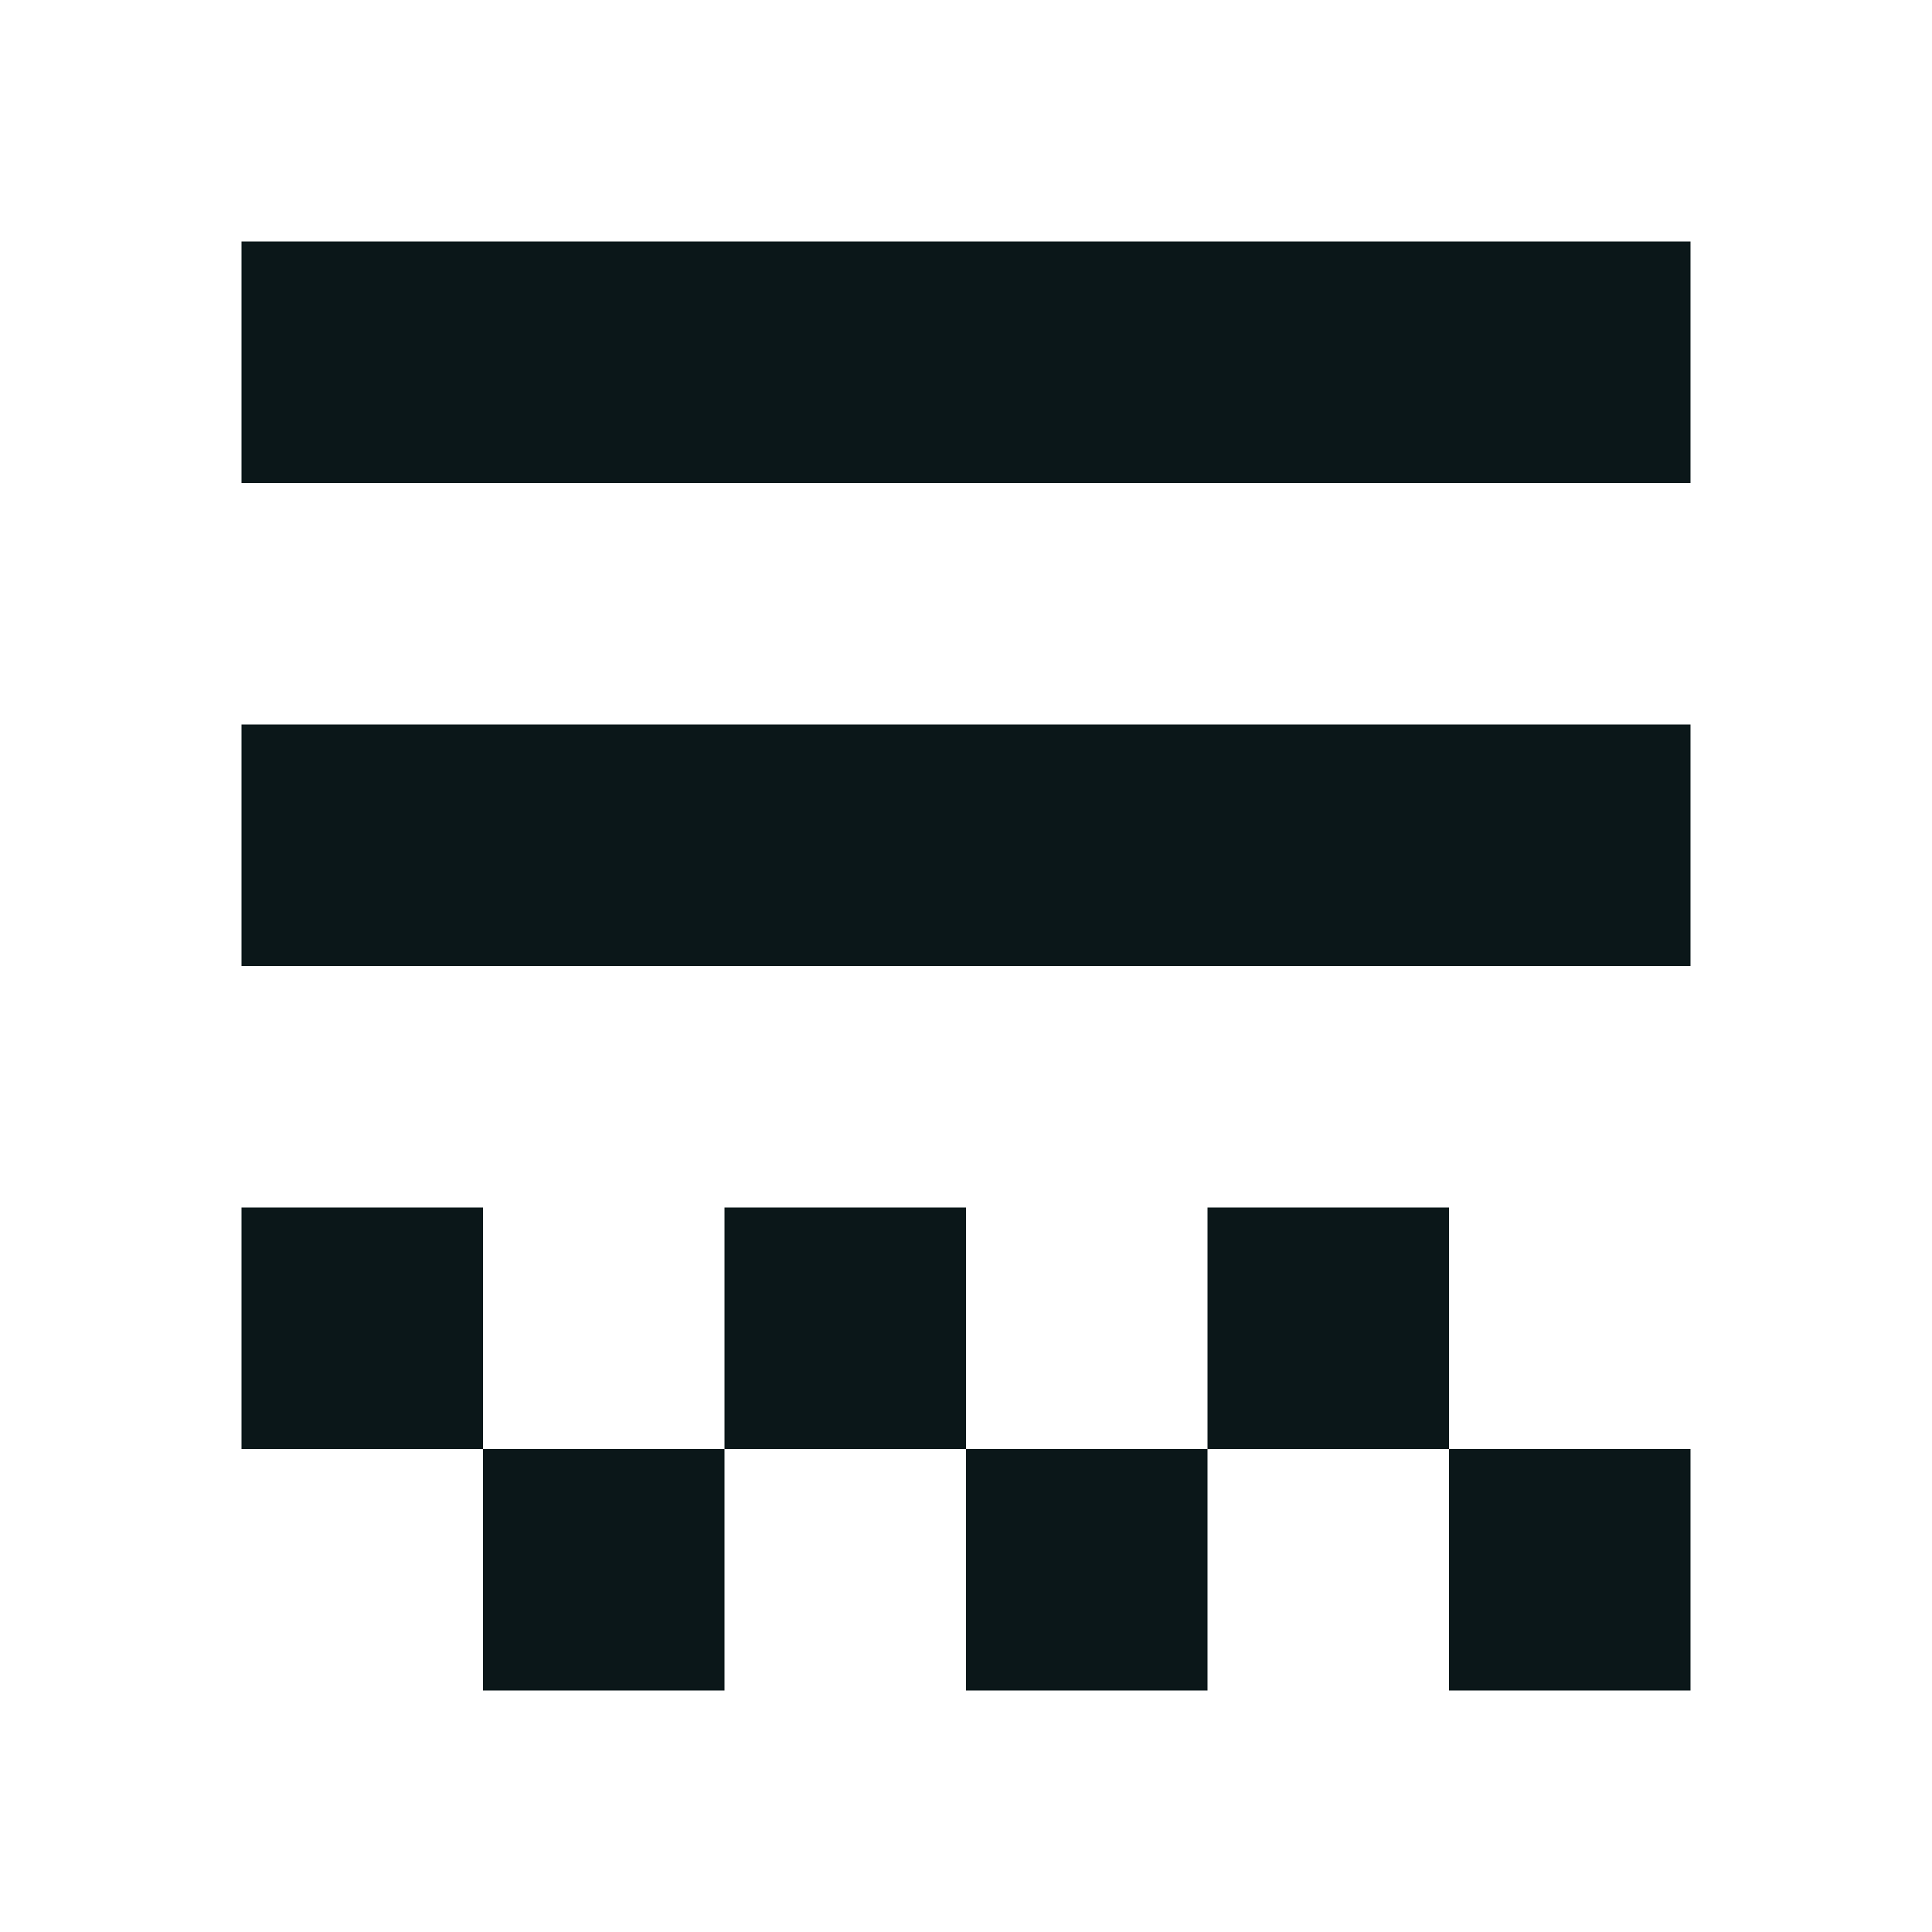 <?xml version="1.0" encoding="utf-8"?><!-- Uploaded to: SVG Repo, www.svgrepo.com, Generator: SVG Repo Mixer Tools -->
<svg version="1.1" id="Uploaded to svgrepo.com" xmlns="http://www.w3.org/2000/svg" xmlns:xlink="http://www.w3.org/1999/xlink" 
	 width="800px" height="800px" viewBox="0 0 32 32" xml:space="preserve">
<style type="text/css">
	.afiado_een{fill:#0B1719;}
</style>
<rect x="8" y="24" class="afiado_een" width="4" height="4"/>
<rect x="4" y="4" class="afiado_een" width="24" height="4"/>
<rect x="24" y="24" class="afiado_een" width="4" height="4"/>
<rect x="4" y="20" class="afiado_een" width="4" height="4"/>
<rect x="16" y="24" class="afiado_een" width="4" height="4"/>
<rect x="12" y="20" class="afiado_een" width="4" height="4"/>
<rect x="4" y="12" class="afiado_een" width="24" height="4"/>
<rect x="20" y="20" class="afiado_een" width="4" height="4"/>
</svg>